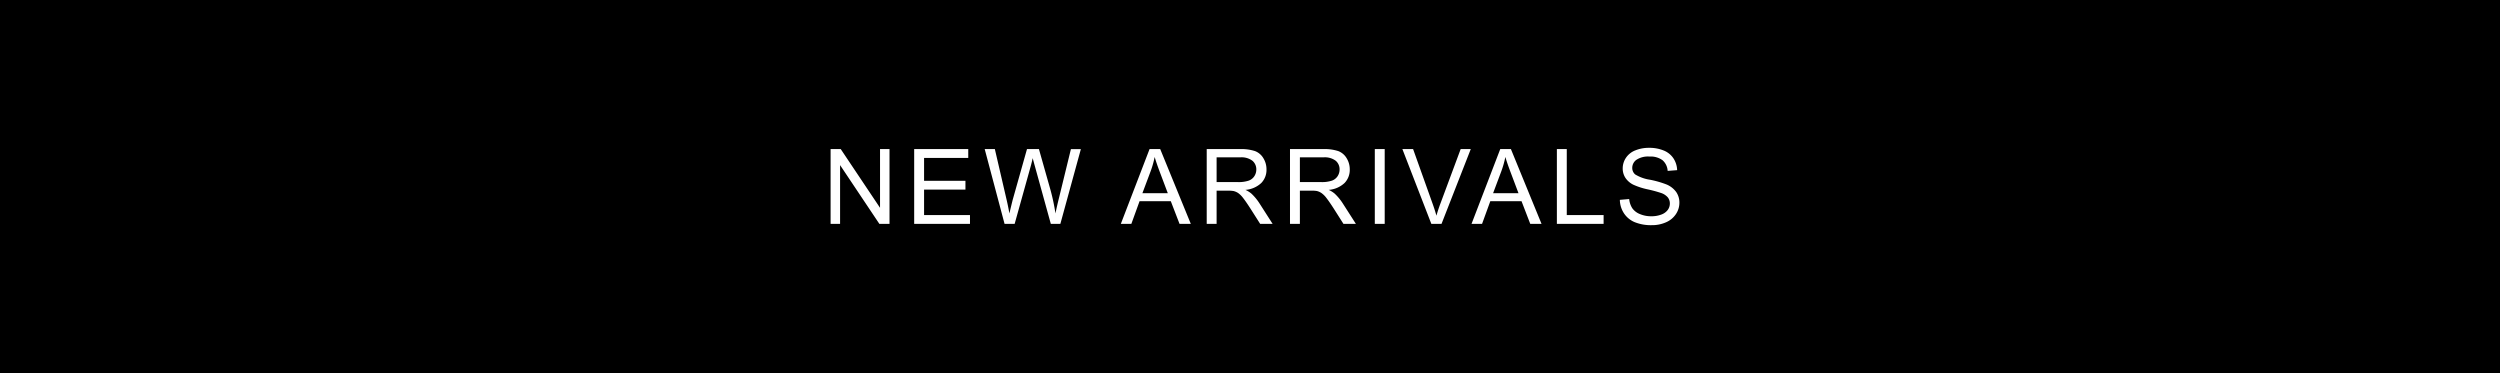 <svg xmlns="http://www.w3.org/2000/svg" width="335" height="50" viewBox="0 0 335 50">
  <g id="グループ_2234" data-name="グループ 2234" transform="translate(-20 -2972)">
    <rect id="長方形_875" data-name="長方形 875" width="335" height="50" transform="translate(20 2972)"/>
    <path id="パス_889" data-name="パス 889" d="M-56.7,0V-10.021h1.36l5.264,7.868v-7.868h1.271V0h-1.36l-5.264-7.875V0Zm11.2,0V-10.021h7.246v1.183h-5.92V-5.77h5.544v1.176h-5.544v3.411h6.152V0Zm12.111,0L-36.05-10.021h1.36l1.524,6.569q.246,1.032.424,2.051.383-1.606.451-1.853l1.907-6.768h1.6l1.436,5.072A26.876,26.876,0,0,1-26.569-1.4q.191-.95.5-2.181l1.572-6.439h1.333L-25.912,0h-1.278L-29.3-7.636q-.267-.957-.314-1.176-.157.69-.294,1.176L-32.037,0Zm15.58,0,3.849-10.021h1.429L-8.431,0H-9.942l-1.169-3.035H-15.3L-16.4,0Zm2.892-4.115h3.4l-1.046-2.775q-.479-1.265-.711-2.078a12.775,12.775,0,0,1-.54,1.914ZM-6.3,0V-10.021h4.443a5.914,5.914,0,0,1,2.037.27A2.228,2.228,0,0,1,1.293-8.8,2.845,2.845,0,0,1,1.71-7.287a2.52,2.52,0,0,1-.69,1.8,3.494,3.494,0,0,1-2.133.93,3.439,3.439,0,0,1,.8.5,6.891,6.891,0,0,1,1.1,1.333L2.531,0H.863L-.463-2.085q-.581-.9-.957-1.381a3.009,3.009,0,0,0-.673-.67A1.99,1.99,0,0,0-2.7-4.4a3.984,3.984,0,0,0-.738-.048H-4.975V0Zm1.326-5.6h2.851A4.275,4.275,0,0,0-.7-5.787a1.513,1.513,0,0,0,.779-.6,1.627,1.627,0,0,0,.267-.9A1.493,1.493,0,0,0-.173-8.456,2.415,2.415,0,0,0-1.8-8.914H-4.975ZM4.859,0V-10.021H9.3a5.914,5.914,0,0,1,2.037.27,2.228,2.228,0,0,1,1.114.954,2.845,2.845,0,0,1,.417,1.511,2.52,2.52,0,0,1-.69,1.8,3.494,3.494,0,0,1-2.133.93,3.439,3.439,0,0,1,.8.5,6.891,6.891,0,0,1,1.1,1.333L13.691,0H12.023L10.7-2.085q-.581-.9-.957-1.381a3.009,3.009,0,0,0-.673-.67,1.99,1.99,0,0,0-.6-.267,3.984,3.984,0,0,0-.738-.048H6.185V0ZM6.185-5.6H9.036a4.275,4.275,0,0,0,1.422-.188,1.513,1.513,0,0,0,.779-.6,1.627,1.627,0,0,0,.267-.9,1.493,1.493,0,0,0-.516-1.169,2.415,2.415,0,0,0-1.63-.458H6.185ZM16.224,0V-10.021h1.326V0ZM23.8,0,19.92-10.021h1.436l2.6,7.28q.314.875.526,1.641.232-.82.54-1.641l2.707-7.28h1.354L25.163,0Zm5.384,0,3.849-10.021h1.429L38.566,0H37.055L35.886-3.035H31.7L30.595,0Zm2.892-4.115h3.4L34.43-6.891q-.479-1.265-.711-2.078a12.775,12.775,0,0,1-.54,1.914ZM40.621,0V-10.021h1.326v8.839h4.936V0Zm8.44-3.22,1.251-.109A2.762,2.762,0,0,0,50.725-2.1a2.258,2.258,0,0,0,1.008.779,3.818,3.818,0,0,0,1.538.3,3.686,3.686,0,0,0,1.34-.226,1.859,1.859,0,0,0,.865-.619,1.435,1.435,0,0,0,.284-.858,1.3,1.3,0,0,0-.273-.824,2.025,2.025,0,0,0-.9-.591A17.636,17.636,0,0,0,52.8-4.625a9.116,9.116,0,0,1-1.935-.625,2.713,2.713,0,0,1-1.07-.933,2.287,2.287,0,0,1-.352-1.248,2.547,2.547,0,0,1,.431-1.418,2.667,2.667,0,0,1,1.258-1,4.772,4.772,0,0,1,1.839-.342,5.024,5.024,0,0,1,1.965.359,2.835,2.835,0,0,1,1.309,1.056A3.033,3.033,0,0,1,56.737-7.2l-1.271.1a2.052,2.052,0,0,0-.694-1.436,2.7,2.7,0,0,0-1.747-.485,2.8,2.8,0,0,0-1.753.441,1.322,1.322,0,0,0-.55,1.063,1.14,1.14,0,0,0,.39.889,5.28,5.28,0,0,0,2,.714,13.226,13.226,0,0,1,2.218.639,3.038,3.038,0,0,1,1.292,1.022,2.49,2.49,0,0,1,.417,1.425,2.726,2.726,0,0,1-.458,1.507,3.016,3.016,0,0,1-1.316,1.1,4.584,4.584,0,0,1-1.931.393,5.766,5.766,0,0,1-2.28-.4A3.193,3.193,0,0,1,49.61-1.418,3.382,3.382,0,0,1,49.06-3.22Z" transform="translate(188 3002)" fill="#fff"/>
  </g>
</svg>
